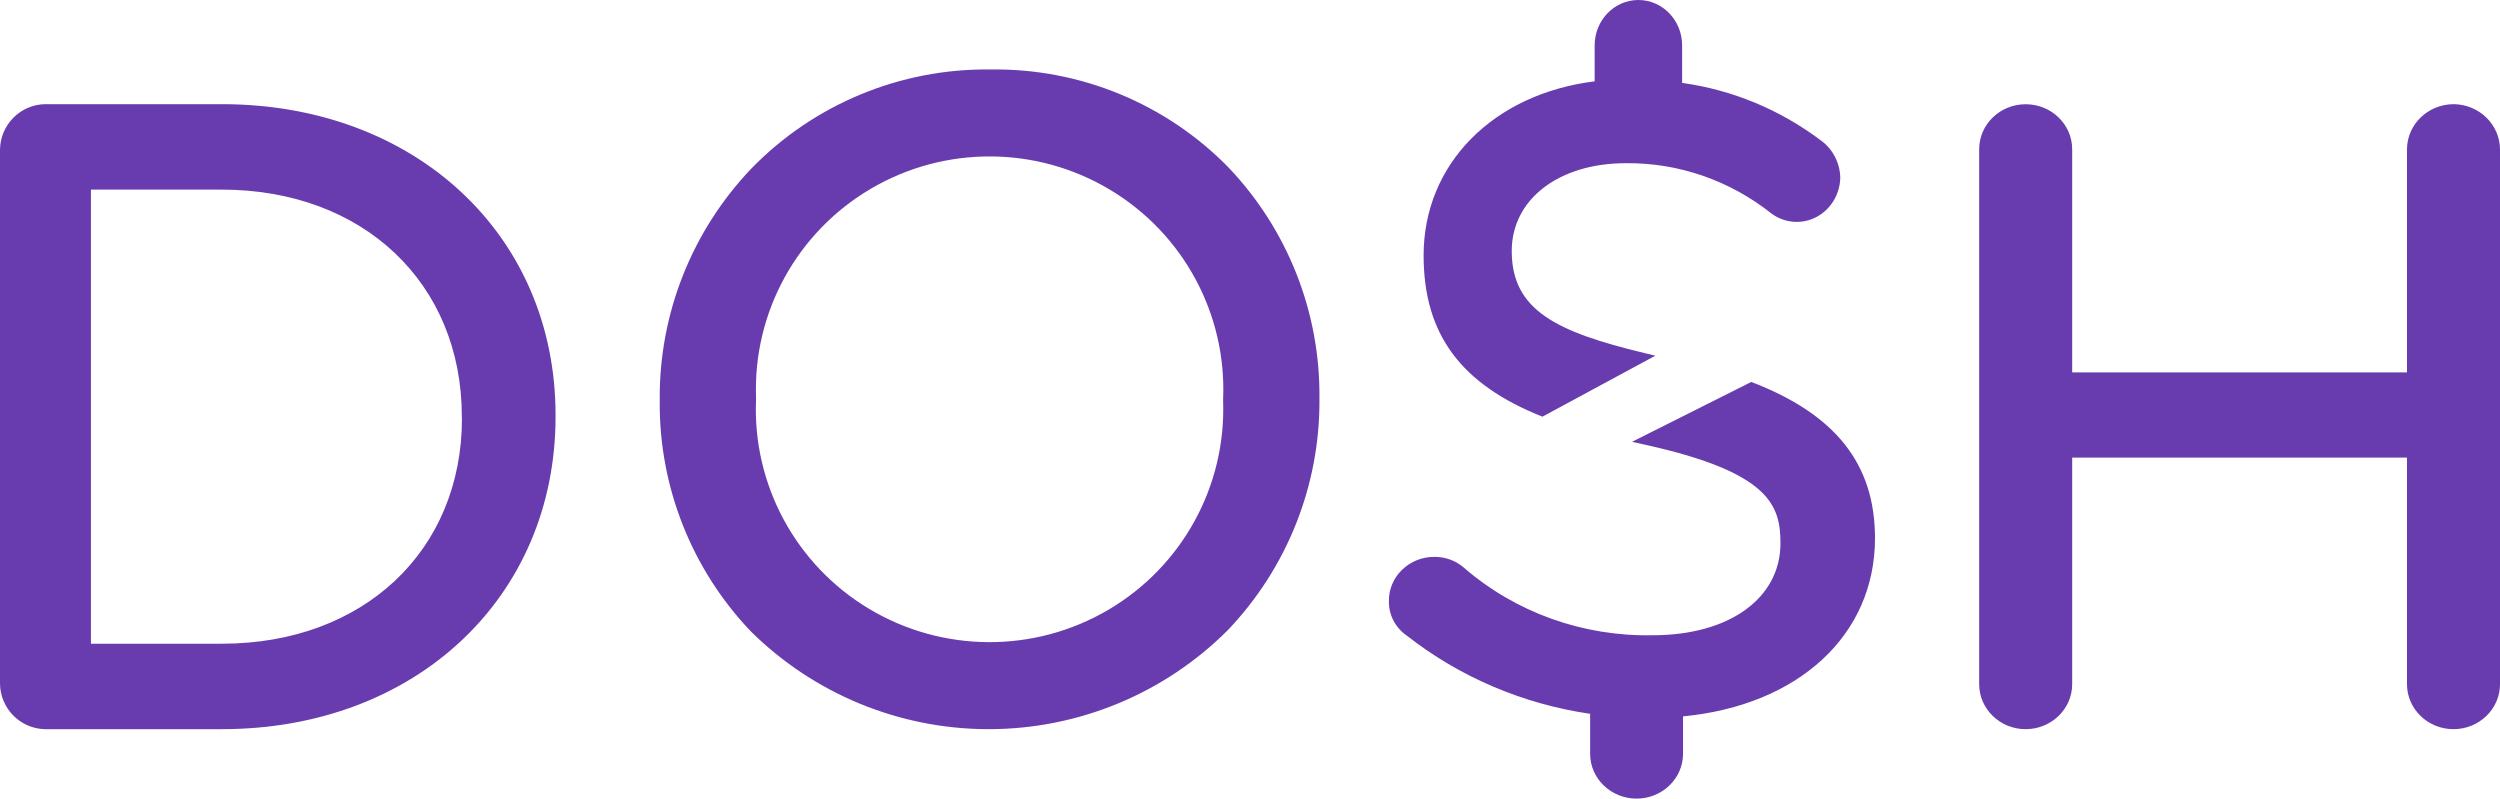 <?xml version="1.0" encoding="UTF-8"?>
<svg width="72px" height="23px" viewBox="0 0 72 23" version="1.1" xmlns="http://www.w3.org/2000/svg" xmlns:xlink="http://www.w3.org/1999/xlink">
    <!-- Generator: Sketch 64 (93537) - https://sketch.com -->
    <title>Dosh Logo Copy</title>
    <desc>Created with Sketch.</desc>
    <g id="Page-1" stroke="none" stroke-width="1" fill="none" fill-rule="evenodd">
        <g id="Full-Page" transform="translate(-117, -35)" fill="#683CAF" fill-rule="nonzero">
            <path d="M167.437,46 C169.863,46.929 171,48.363 171,50.499 C171,53.294 168.798,55.312 165.471,55.632 L165.471,55.632 L165.471,56.71 C165.471,57.422 164.872,58 164.133,58 C163.395,58 162.796,57.422 162.796,56.71 L162.796,56.71 L162.796,55.558 C160.862,55.276 159.042,54.5 157.523,53.311 C157.188,53.083 156.993,52.709 157,52.314 C156.995,51.976 157.131,51.651 157.378,51.411 C157.624,51.171 157.96,51.036 158.31,51.038 C158.62,51.035 158.919,51.143 159.151,51.341 C160.644,52.639 162.595,53.338 164.604,53.295 C166.801,53.295 168.277,52.231 168.277,50.649 C168.277,49.567 167.986,48.609 164.402,47.813 L164.402,47.813 L164.003,47.724 Z M123.39,38 C128.958,38 132.999,41.764 133,46.951 L133,46.951 L133,47 C133,52.215 128.958,56 123.39,56 L123.39,56 L118.298,56 C117.581,55.987 117.005,55.402 117,54.683 L117,54.683 L117,39.317 C117.005,38.598 117.581,38.013 118.298,38 L118.298,38 Z M187.674,38 C188.406,38.013 188.995,38.59 189,39.299 L189,39.299 L189,54.703 C189,55.419 188.4,56 187.661,56 C186.921,56 186.321,55.419 186.321,54.703 L186.321,54.703 L186.321,48.179 L176.679,48.179 L176.679,54.703 C176.679,55.419 176.079,56 175.339,56 C174.6,56 174,55.419 174,54.703 L174,54.703 L174,39.299 C174,38.583 174.6,38.002 175.339,38.002 C176.079,38.002 176.679,38.583 176.679,39.299 L176.679,39.299 L176.679,45.725 L186.321,45.725 L186.321,39.299 C186.325,38.579 186.93,37.998 187.674,38 Z M145.525,37.001 C148.106,36.962 150.589,37.986 152.388,39.83 C154.085,41.617 155.021,43.99 155,46.451 L155,46.451 L155,46.501 C155.017,48.973 154.071,51.355 152.362,53.147 C150.543,54.969 148.072,55.995 145.492,56 C142.913,56.005 140.438,54.987 138.612,53.172 C136.915,51.385 135.979,49.012 136,46.552 L136,46.552 L136,46.501 C135.983,44.029 136.929,41.647 138.638,39.855 C140.442,38 142.933,36.967 145.525,37.001 Z M123.387,40.461 L119.619,40.461 L119.619,53.539 L123.39,53.539 C127.461,53.539 130.304,50.87 130.304,47.049 L130.304,47.049 L130.301,47 C130.301,43.15 127.456,40.461 123.387,40.461 L123.387,40.461 Z M148.963,40.461 C146.847,39.196 144.207,39.186 142.082,40.435 C139.956,41.684 138.687,43.992 138.774,46.449 L138.774,46.449 L138.774,46.5 C138.668,48.956 139.92,51.274 142.036,52.538 C144.152,53.803 146.792,53.813 148.918,52.564 C151.043,51.315 152.312,49.008 152.226,46.55 L152.226,46.55 L152.226,46.5 C152.331,44.043 151.079,41.726 148.963,40.461 Z M164.186,35 C164.881,35 165.445,35.585 165.445,36.307 L165.445,36.307 L165.445,37.388 C166.896,37.588 168.276,38.162 169.458,39.057 C169.79,39.303 169.991,39.697 170,40.12 C169.989,40.599 169.725,41.033 169.313,41.25 C168.901,41.467 168.407,41.431 168.028,41.157 C166.824,40.198 165.346,39.685 163.828,39.7 C161.891,39.7 160.538,40.74 160.538,42.23 C160.538,43.934 161.822,44.556 164.352,45.166 L164.352,45.166 L164.674,45.244 L161.422,47 C159.061,46.061 158,44.619 158,42.354 C158,39.721 160.006,37.706 162.926,37.342 L162.926,37.342 L162.926,36.307 C162.926,35.585 163.49,35 164.186,35 Z" id="Dosh-Logo-Copy"></path>
        </g>
    </g>
</svg>
